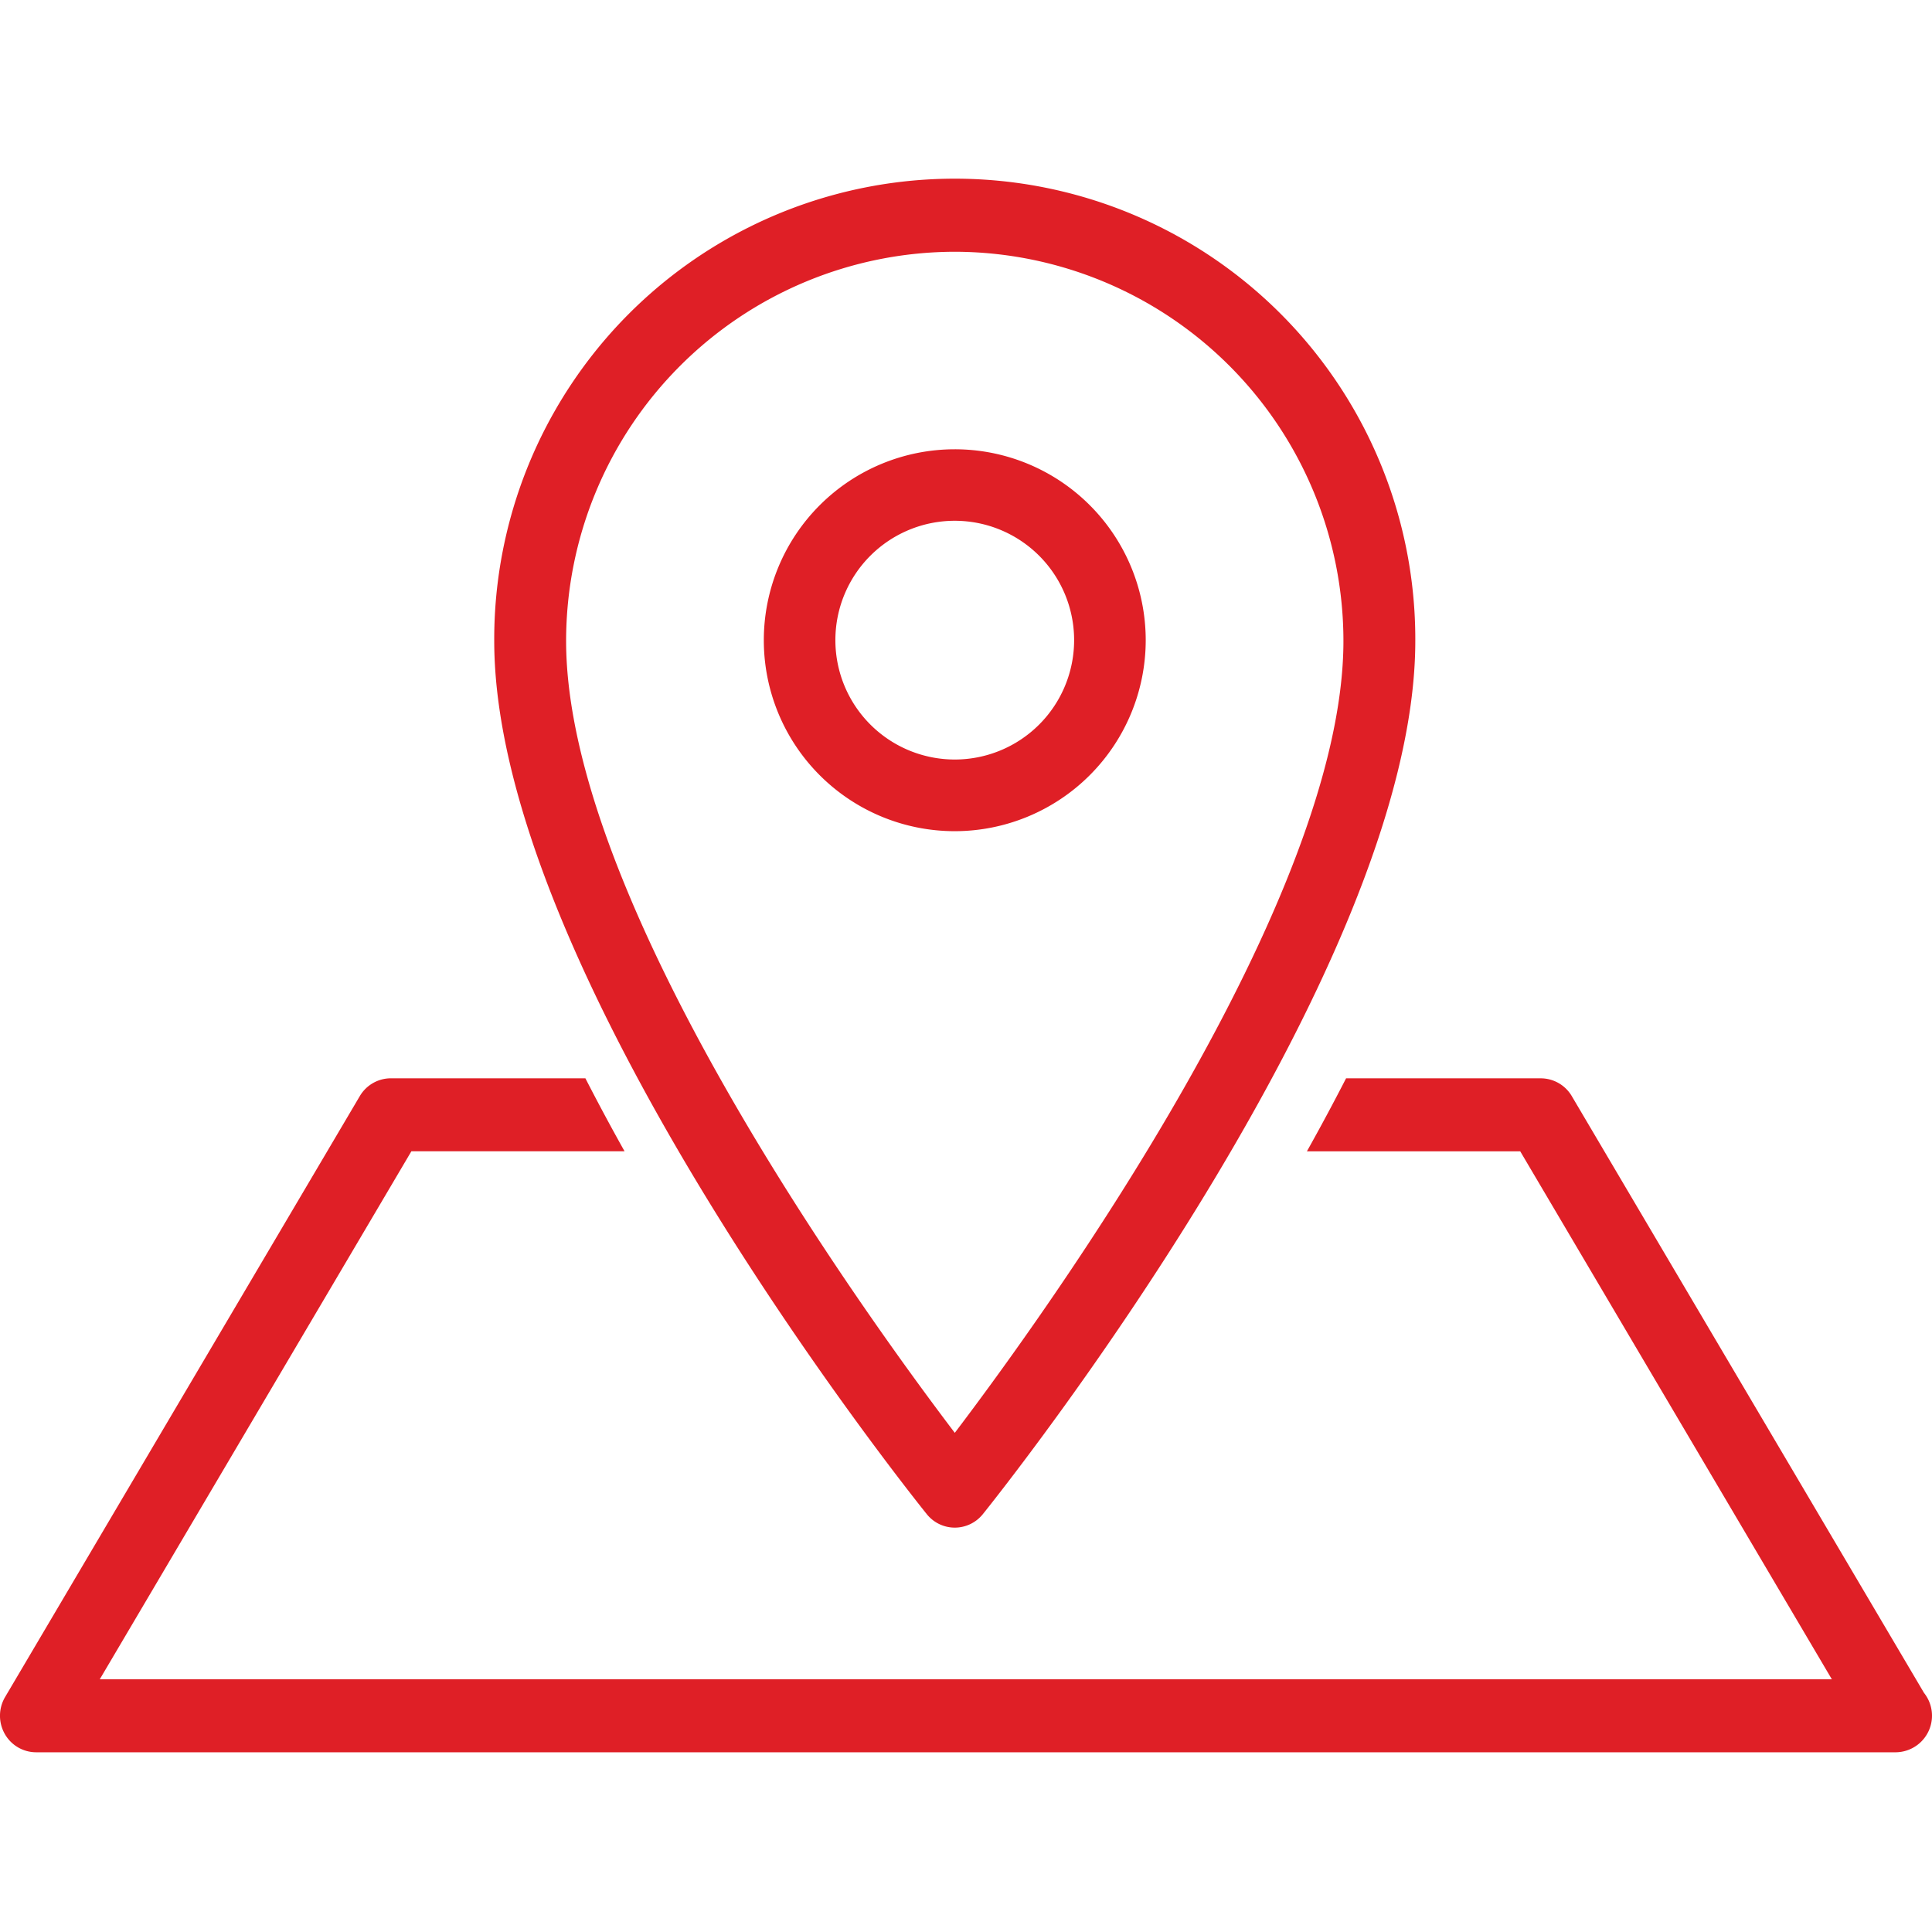 <svg id="Layer_1" data-name="Layer 1" xmlns="http://www.w3.org/2000/svg" viewBox="0 0 300 300"><defs><style>.cls-1{fill:#df1f26;}</style></defs><title>Artboard 55</title><path id="icon_RedeAgencias" data-name="icon/RedeAgencias" class="cls-1" d="M148.259,237.209a5.592,5.592,0,0,0,4.351-2.085c2.74-3.41,67.157-84.141,67.157-135.6a71.512,71.512,0,1,0-143.023,0c0,51.459,64.427,132.19,67.171,135.6A5.576,5.576,0,0,0,148.259,237.209Zm0-198.116a60.459,60.459,0,0,1,60.348,60.431c0,40.2-45.834,103.831-60.348,122.966-14.514-19.128-60.354-82.737-60.354-122.966A60.462,60.462,0,0,1,148.259,39.093ZM177.907,99.4a29.651,29.651,0,1,0-29.651,29.666A29.677,29.677,0,0,0,177.907,99.4Zm-48.19,0a18.536,18.536,0,1,1,18.536,18.538A18.544,18.544,0,0,1,129.717,99.4ZM.731,269.223a5.723,5.723,0,0,1,.056-5.7l55.083-93.32a5.607,5.607,0,0,1,4.823-2.765H90.9q2.95,5.748,6.08,11.331H63.88L15.49,260.762H284.45l-48.392-81.989h-33.12q3.12-5.571,6.08-11.331h30.226a5.6,5.6,0,0,1,4.823,2.765l54.693,92.664a5.68,5.68,0,0,1-4.373,9.222H5.614A5.6,5.6,0,0,1,.731,269.223Z"/></svg>